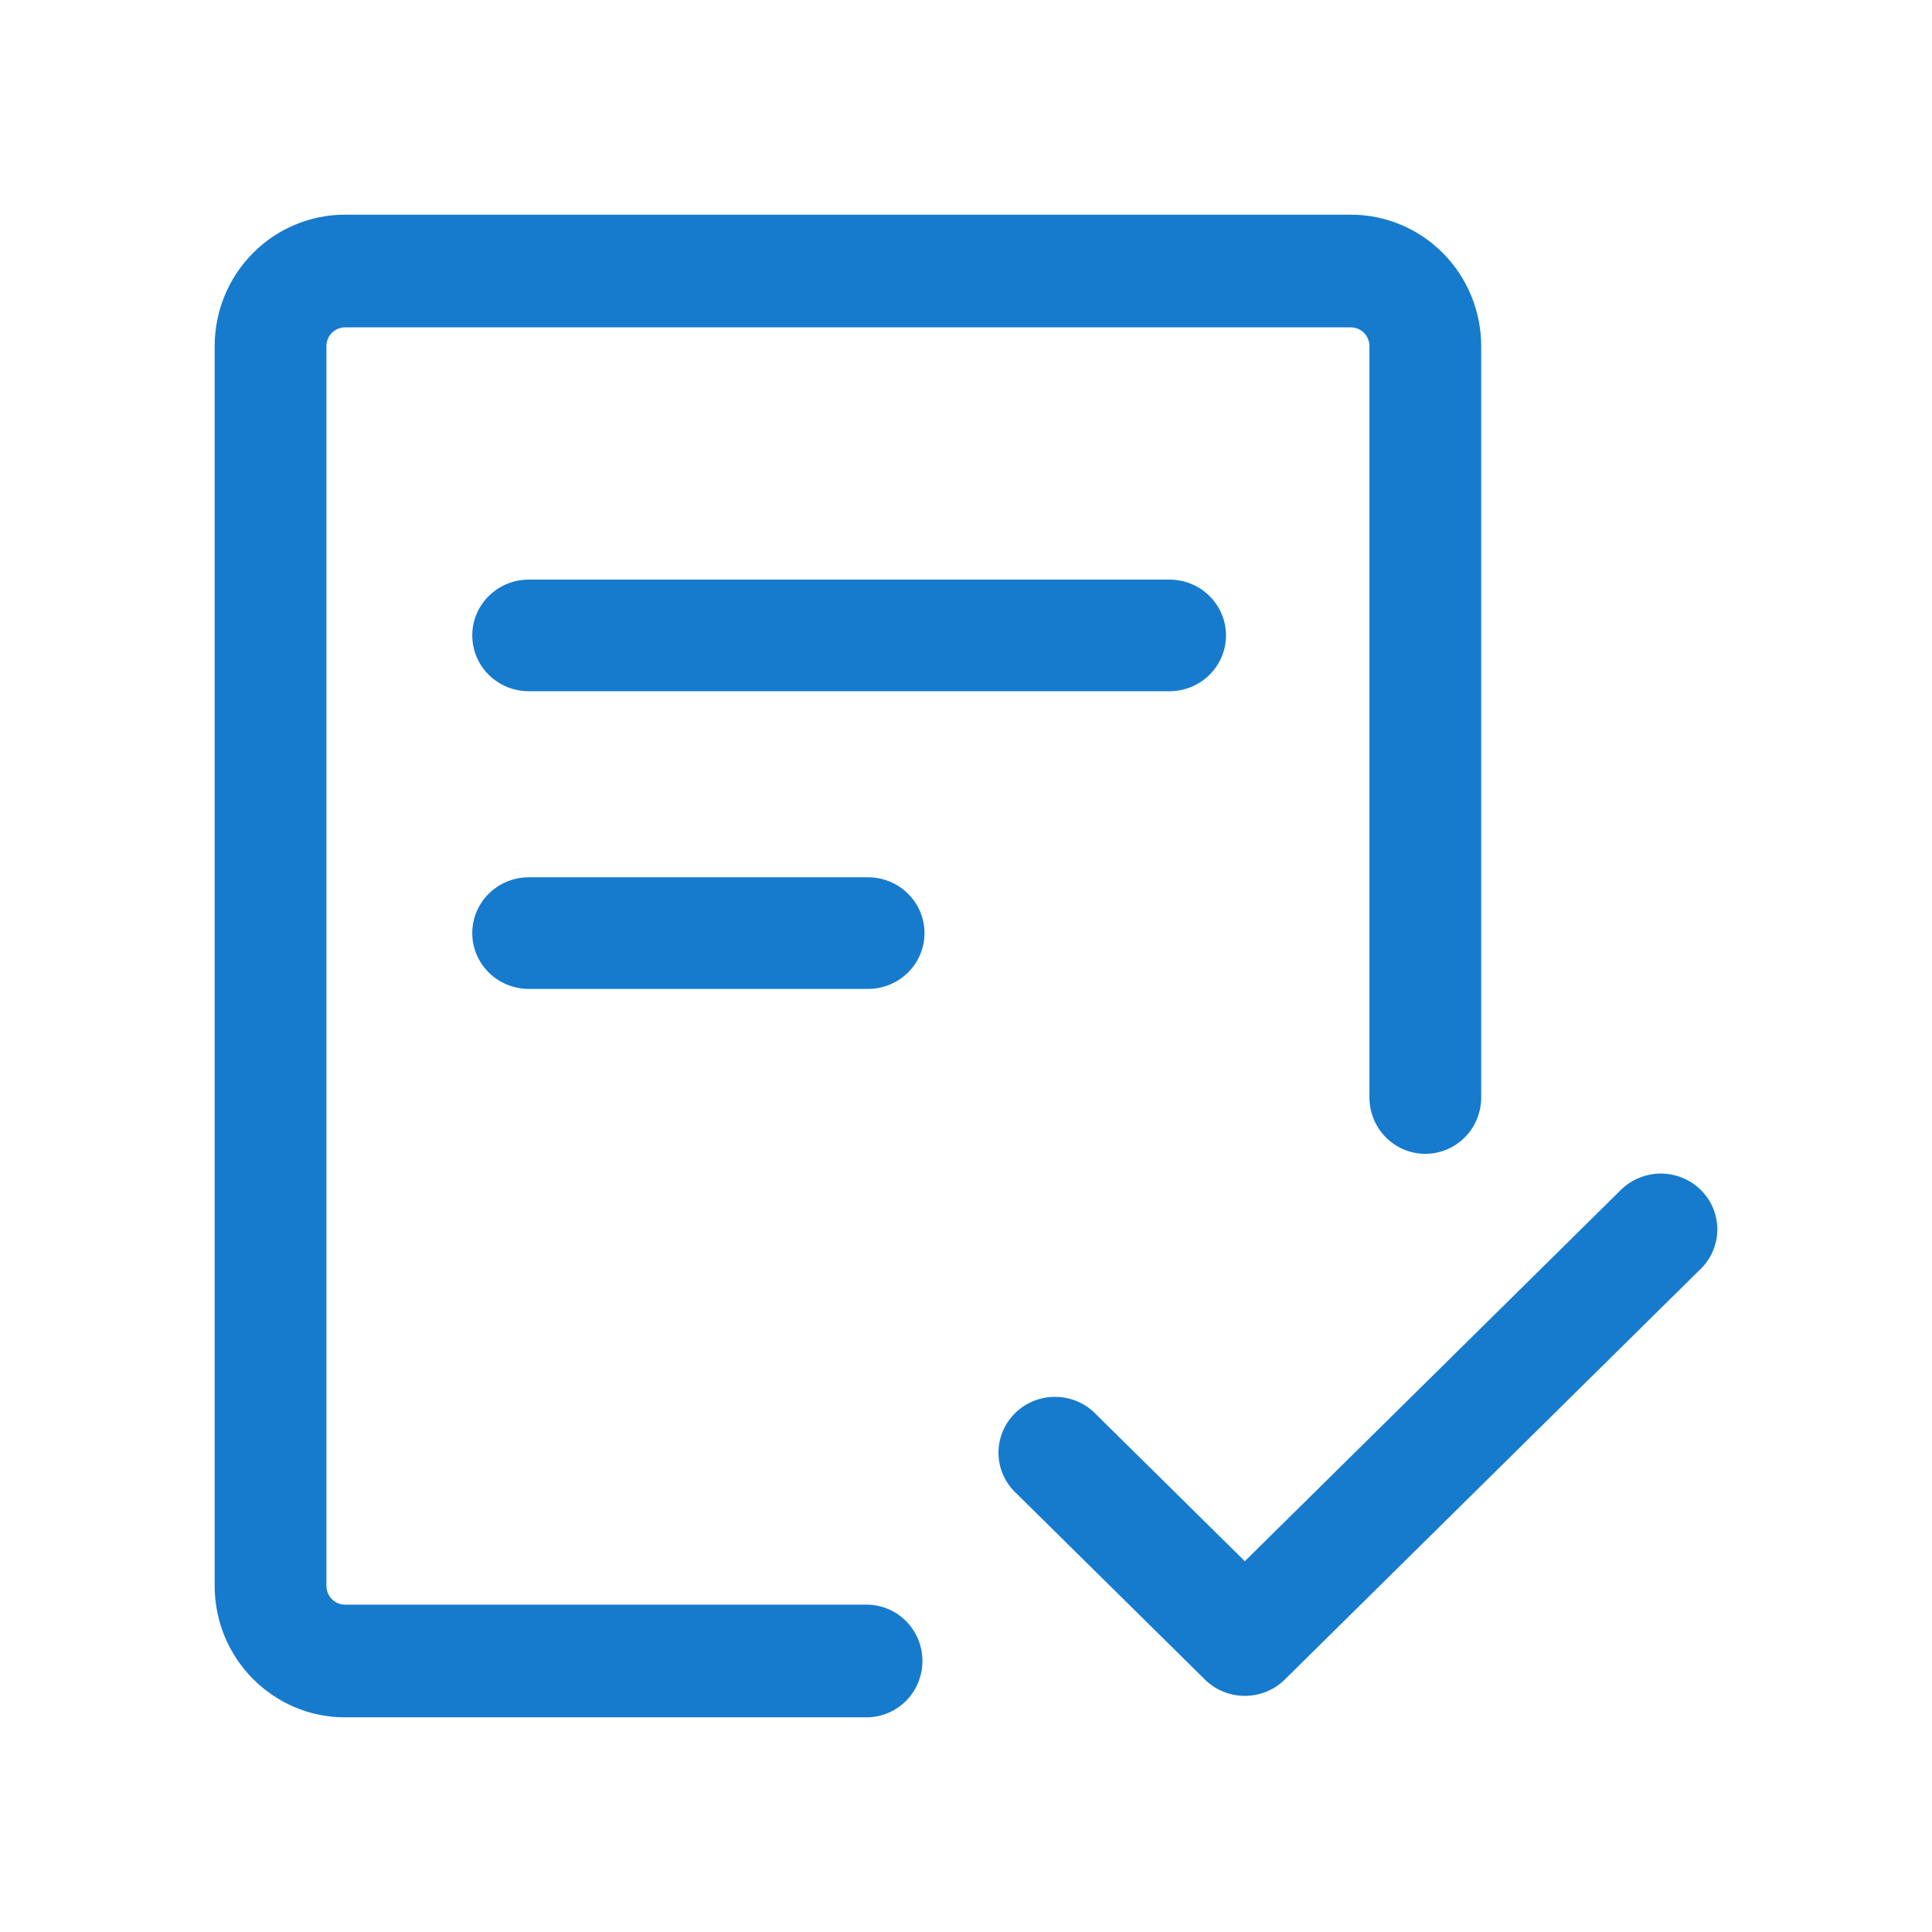 <?xml version="1.0" encoding="UTF-8"?>
<svg xmlns="http://www.w3.org/2000/svg" width="90" height="90" viewBox="0 0 90 90" fill="none">
  <path d="M15.206 16.125C15.206 15.893 15.297 15.67 15.46 15.506C15.623 15.342 15.843 15.25 16.073 15.25H62.926C63.157 15.25 63.377 15.342 63.54 15.506C63.703 15.67 63.794 15.893 63.794 16.125V51.125C63.794 51.821 64.068 52.489 64.556 52.981C65.045 53.473 65.707 53.75 66.397 53.75C67.087 53.75 67.749 53.473 68.238 52.981C68.726 52.489 69 51.821 69 51.125V16.125C69 14.501 68.36 12.943 67.221 11.794C66.082 10.645 64.537 10 62.926 10H16.073C14.463 10 12.918 10.645 11.779 11.794C10.64 12.943 10 14.501 10 16.125V73.875C10 77.256 12.721 80 16.073 80H40.368C41.058 80 41.72 79.723 42.208 79.231C42.696 78.739 42.971 78.071 42.971 77.375C42.971 76.679 42.696 76.011 42.208 75.519C41.72 75.027 41.058 74.75 40.368 74.75H16.073C15.843 74.75 15.623 74.658 15.46 74.494C15.297 74.33 15.206 74.107 15.206 73.875V16.125Z" fill="#167BCD"></path>
  <path d="M24.633 27C23.935 27 23.265 27.274 22.771 27.762C22.277 28.249 22 28.91 22 29.6C22 30.29 22.277 30.951 22.771 31.439C23.265 31.926 23.935 32.2 24.633 32.2H54.478C55.177 32.2 55.847 31.926 56.34 31.439C56.834 30.951 57.112 30.29 57.112 29.6C57.112 28.91 56.834 28.249 56.34 27.762C55.847 27.274 55.177 27 54.478 27H24.633ZM22 43.467C22 42.778 22.277 42.117 22.771 41.629C23.265 41.141 23.935 40.867 24.633 40.867H40.434C41.132 40.867 41.802 41.141 42.296 41.629C42.79 42.117 43.067 42.778 43.067 43.467C43.067 44.157 42.79 44.818 42.296 45.306C41.802 45.794 41.132 46.068 40.434 46.068H24.633C23.935 46.068 23.265 45.794 22.771 45.306C22.277 44.818 22 44.157 22 43.467ZM79.162 59.172C79.421 58.934 79.628 58.647 79.772 58.328C79.916 58.009 79.993 57.665 80 57.316C80.006 56.967 79.941 56.62 79.808 56.296C79.676 55.972 79.479 55.678 79.229 55.431C78.979 55.184 78.681 54.99 78.353 54.859C78.025 54.728 77.674 54.664 77.32 54.67C76.967 54.676 76.618 54.753 76.295 54.895C75.972 55.037 75.681 55.242 75.44 55.497L57.989 72.727L51.072 65.898C50.831 65.642 50.541 65.437 50.218 65.295C49.895 65.153 49.546 65.077 49.192 65.071C48.839 65.064 48.487 65.129 48.16 65.259C47.832 65.39 47.534 65.585 47.284 65.832C47.034 66.079 46.837 66.373 46.704 66.697C46.572 67.02 46.507 67.367 46.513 67.716C46.519 68.065 46.596 68.41 46.74 68.728C46.884 69.047 47.092 69.335 47.351 69.573L56.129 78.24C56.622 78.727 57.292 79 57.989 79C58.687 79 59.357 78.727 59.85 78.24L79.162 59.172Z" fill="#167BCD"></path>
</svg>
